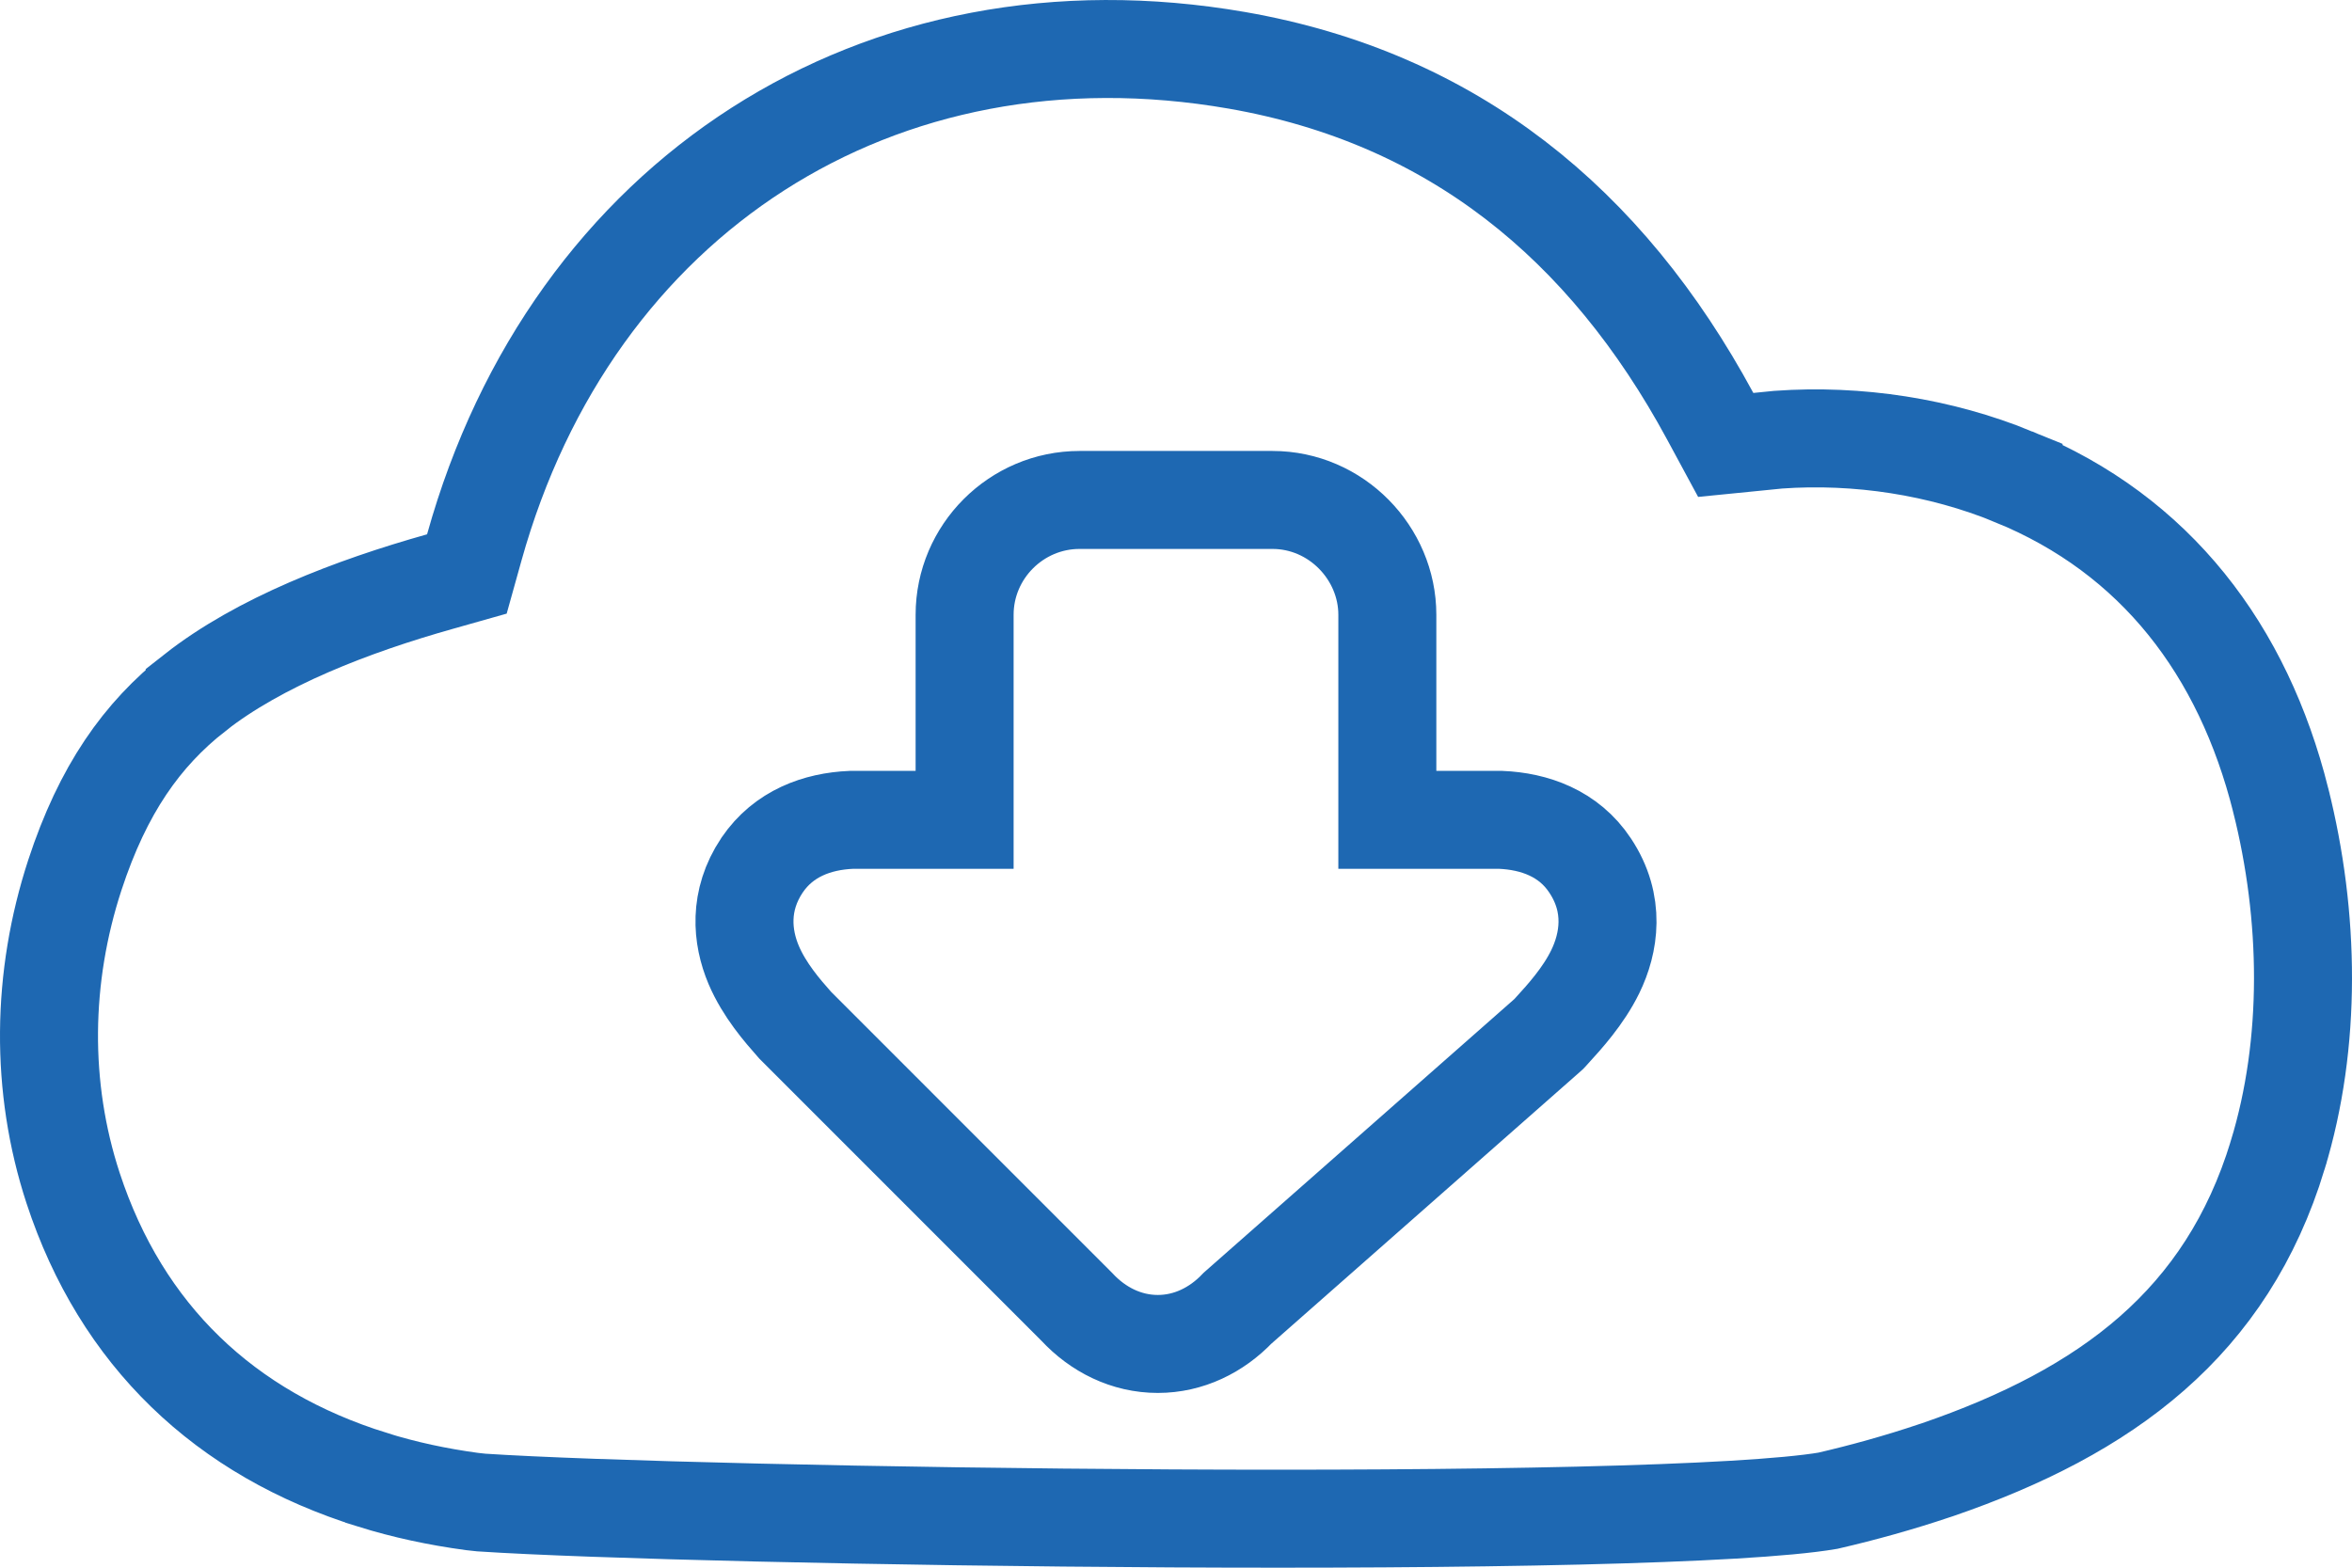<svg width="48" height="32" viewBox="0 0 48 32" fill="none" xmlns="http://www.w3.org/2000/svg">
<path d="M34.903 8.497L35.219 9.082L35.882 9.016L36.291 8.975C37.914 8.859 39.597 9.118 41.093 9.731L41.093 9.732C43.999 10.92 45.776 13.274 46.544 16.327L46.544 16.328C47.141 18.699 47.183 21.291 46.483 23.581L46.483 23.582C45.442 26.997 43.001 28.812 39.535 30.002L39.51 30.01L39.498 30.014L39.485 30.018C38.765 30.261 38.027 30.466 37.305 30.633C36.46 30.777 34.632 30.879 32.207 30.937C29.79 30.995 26.859 31.01 23.899 30.994C17.988 30.963 12.014 30.815 9.823 30.67L9.631 30.649C8.934 30.555 8.251 30.409 7.602 30.206L7.601 30.205C4.586 29.268 2.477 27.253 1.492 24.252C0.815 22.186 0.846 19.949 1.527 17.864C2.101 16.111 2.899 14.989 3.973 14.144L3.973 14.143C5.293 13.104 7.187 12.375 8.987 11.869L9.528 11.716L9.679 11.175C11.674 4.02 17.929 -0.041 25.247 1.232C29.632 1.998 32.77 4.552 34.903 8.497ZM30.628 16.735L30.607 16.735H30.586H28.313V12.549C28.313 11.289 27.269 10.205 25.968 10.205H22.032C20.74 10.205 19.686 11.262 19.686 12.549V16.735H17.414H17.393L17.372 16.735C16.68 16.765 15.992 17.013 15.555 17.656L15.555 17.656L15.55 17.663C15.07 18.383 15.139 19.123 15.381 19.696C15.599 20.21 15.974 20.639 16.208 20.903L16.227 20.925L16.248 20.946L21.975 26.675C22.408 27.142 22.988 27.433 23.629 27.433C24.257 27.433 24.828 27.152 25.258 26.701L31.568 21.142L31.609 21.105L31.646 21.065C31.658 21.052 31.67 21.038 31.683 21.024C31.921 20.764 32.313 20.334 32.556 19.835C32.84 19.253 32.975 18.453 32.45 17.665C32.015 17.008 31.312 16.764 30.628 16.735Z" stroke="#1E68B2" stroke-width="2"/>
</svg>
